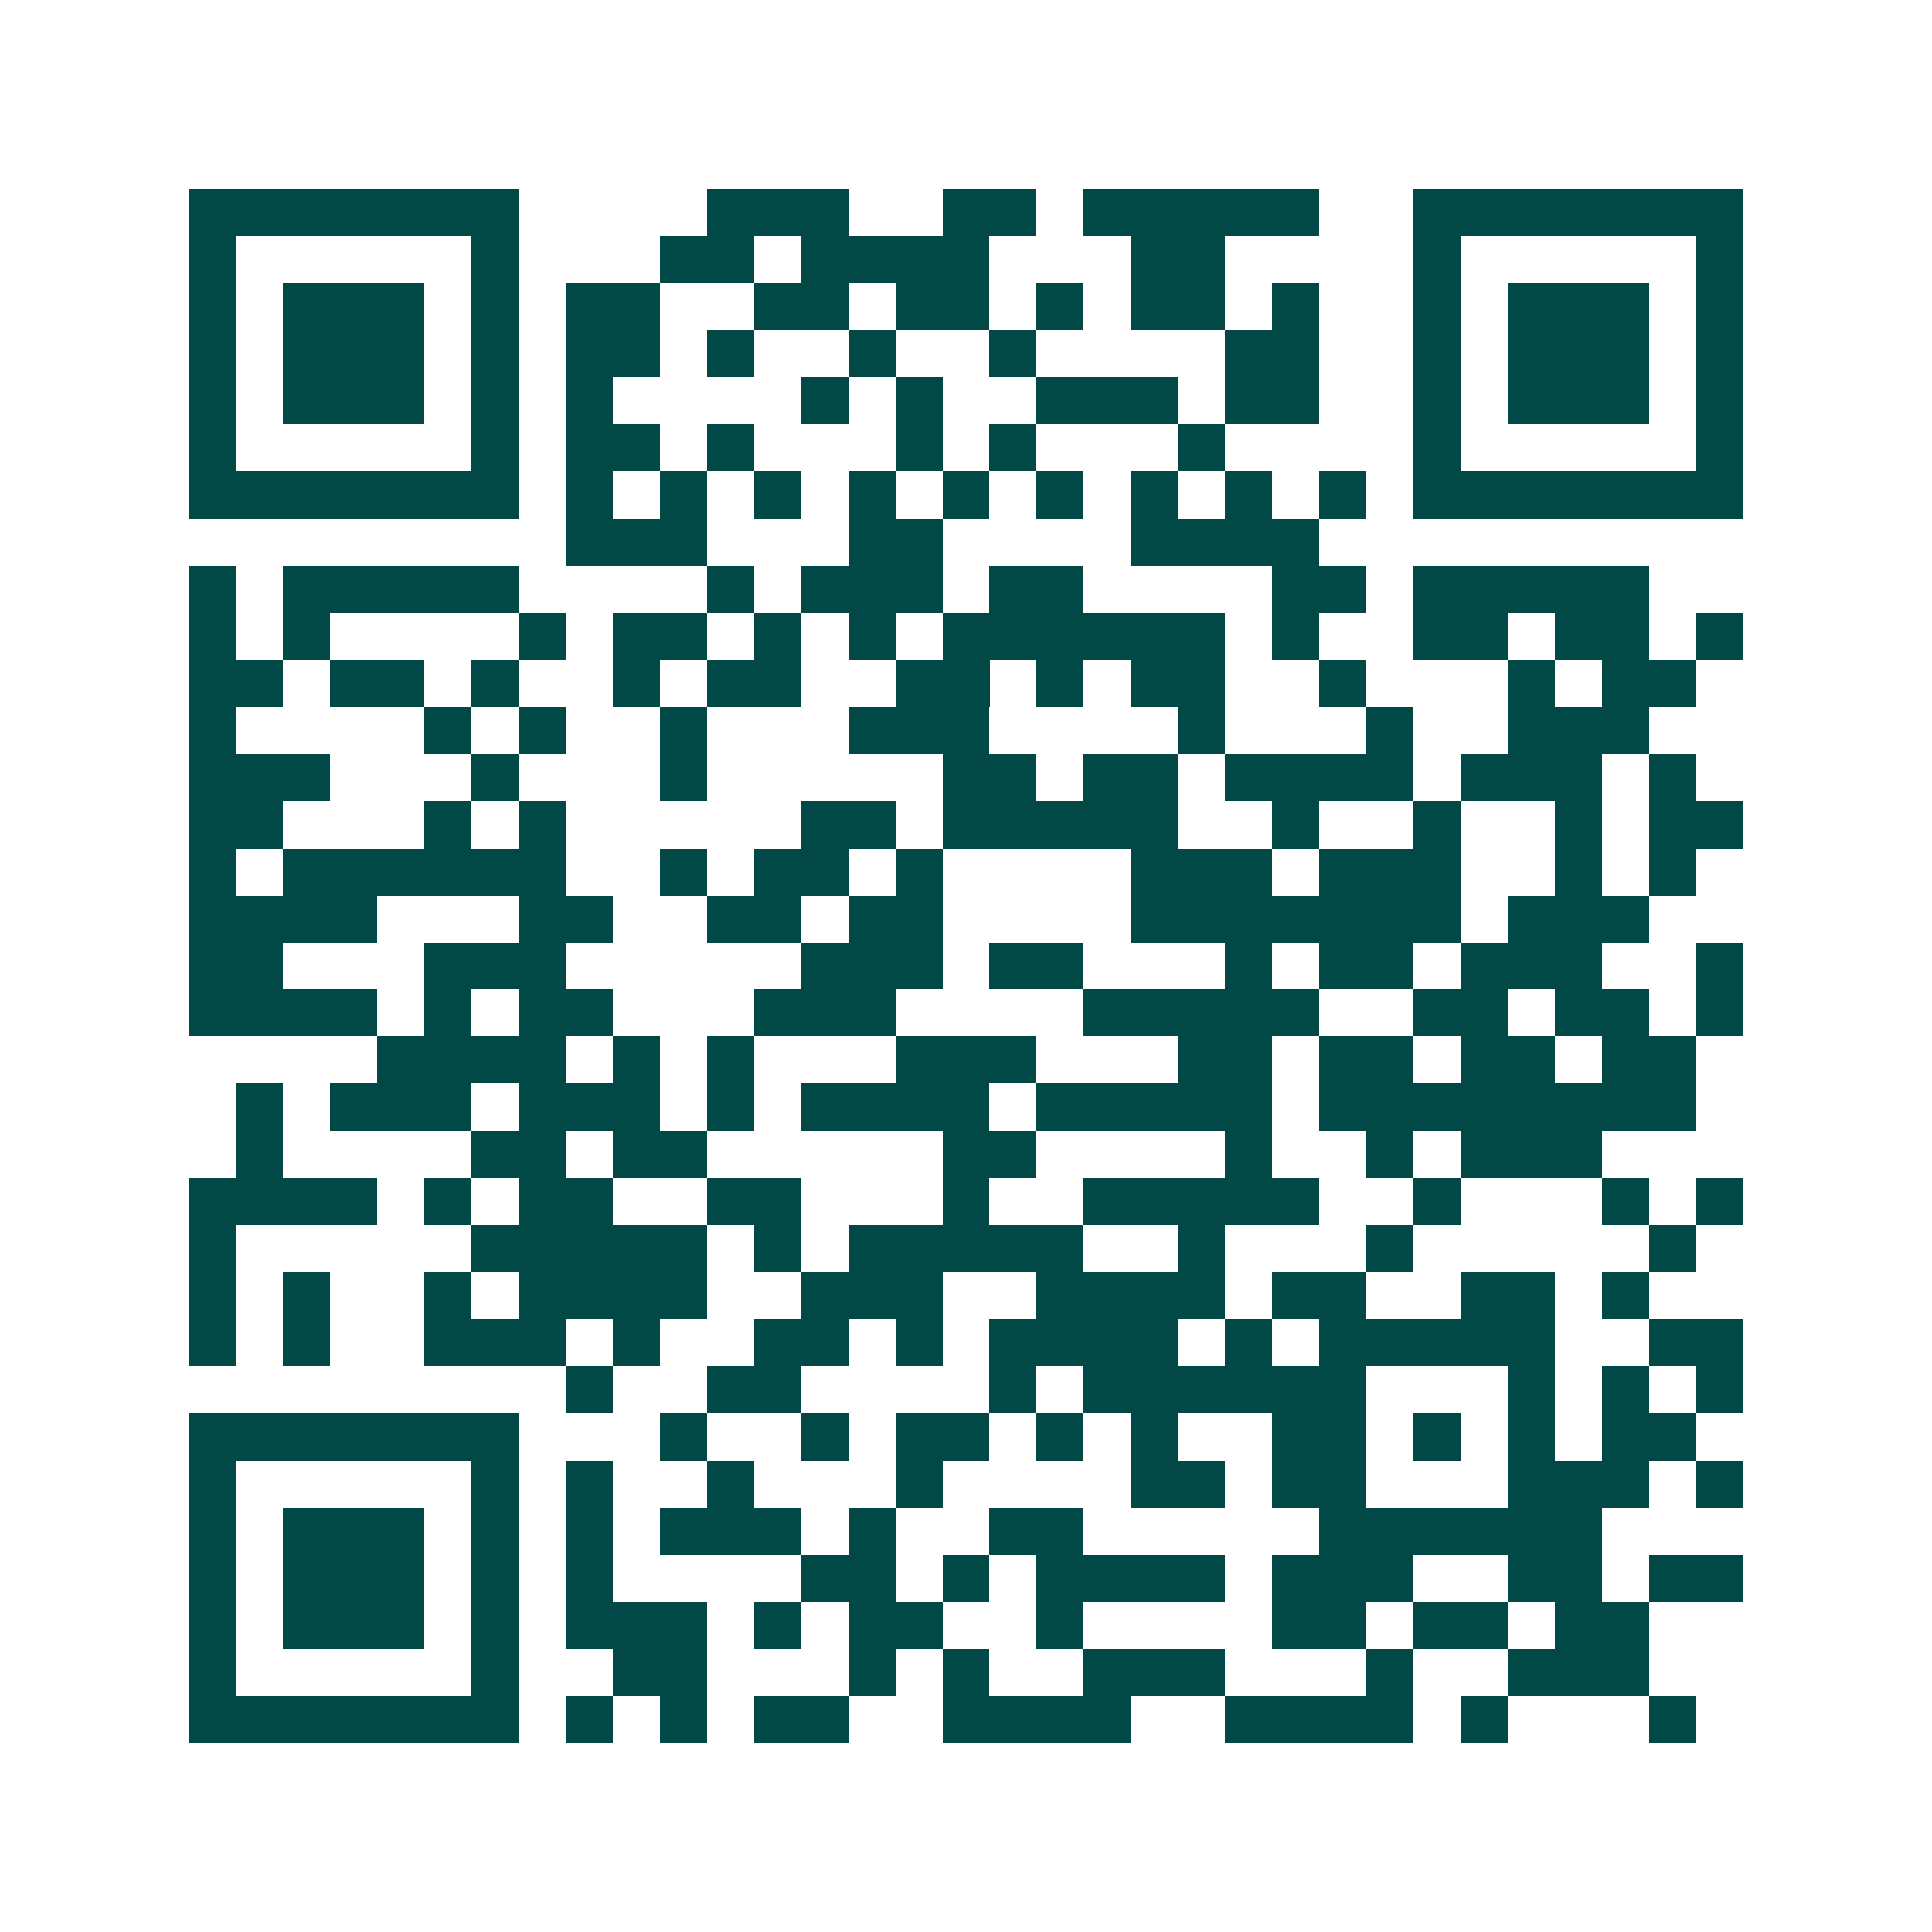 <svg xmlns="http://www.w3.org/2000/svg" width="200" height="200" viewBox="0 0 41 41" shape-rendering="crispEdges"><path fill="#ffffff" d="M0 0h41v41H0z"/><path stroke="#014847" d="M4 4.5h7m4 0h3m2 0h2m1 0h5m2 0h7M4 5.5h1m5 0h1m3 0h2m1 0h4m3 0h2m4 0h1m5 0h1M4 6.5h1m1 0h3m1 0h1m1 0h2m2 0h2m1 0h2m1 0h1m1 0h2m1 0h1m2 0h1m1 0h3m1 0h1M4 7.5h1m1 0h3m1 0h1m1 0h2m1 0h1m2 0h1m2 0h1m4 0h2m2 0h1m1 0h3m1 0h1M4 8.5h1m1 0h3m1 0h1m1 0h1m4 0h1m1 0h1m2 0h3m1 0h2m2 0h1m1 0h3m1 0h1M4 9.5h1m5 0h1m1 0h2m1 0h1m3 0h1m1 0h1m3 0h1m4 0h1m5 0h1M4 10.5h7m1 0h1m1 0h1m1 0h1m1 0h1m1 0h1m1 0h1m1 0h1m1 0h1m1 0h1m1 0h7M12 11.5h3m3 0h2m4 0h4M4 12.5h1m1 0h5m4 0h1m1 0h3m1 0h2m4 0h2m1 0h5M4 13.5h1m1 0h1m4 0h1m1 0h2m1 0h1m1 0h1m1 0h6m1 0h1m2 0h2m1 0h2m1 0h1M4 14.5h2m1 0h2m1 0h1m2 0h1m1 0h2m2 0h2m1 0h1m1 0h2m2 0h1m3 0h1m1 0h2M4 15.5h1m4 0h1m1 0h1m2 0h1m3 0h3m4 0h1m3 0h1m2 0h3M4 16.5h3m3 0h1m3 0h1m5 0h2m1 0h2m1 0h4m1 0h3m1 0h1M4 17.5h2m3 0h1m1 0h1m5 0h2m1 0h5m2 0h1m2 0h1m2 0h1m1 0h2M4 18.5h1m1 0h6m2 0h1m1 0h2m1 0h1m4 0h3m1 0h3m2 0h1m1 0h1M4 19.5h4m3 0h2m2 0h2m1 0h2m4 0h7m1 0h3M4 20.5h2m3 0h3m5 0h3m1 0h2m3 0h1m1 0h2m1 0h3m2 0h1M4 21.5h4m1 0h1m1 0h2m3 0h3m4 0h5m2 0h2m1 0h2m1 0h1M8 22.5h4m1 0h1m1 0h1m3 0h3m3 0h2m1 0h2m1 0h2m1 0h2M5 23.5h1m1 0h3m1 0h3m1 0h1m1 0h4m1 0h5m1 0h8M5 24.5h1m4 0h2m1 0h2m5 0h2m4 0h1m2 0h1m1 0h3M4 25.5h4m1 0h1m1 0h2m2 0h2m3 0h1m2 0h5m2 0h1m3 0h1m1 0h1M4 26.5h1m5 0h5m1 0h1m1 0h5m2 0h1m3 0h1m5 0h1M4 27.5h1m1 0h1m2 0h1m1 0h4m2 0h3m2 0h4m1 0h2m2 0h2m1 0h1M4 28.5h1m1 0h1m2 0h3m1 0h1m2 0h2m1 0h1m1 0h4m1 0h1m1 0h5m2 0h2M12 29.5h1m2 0h2m4 0h1m1 0h6m3 0h1m1 0h1m1 0h1M4 30.5h7m3 0h1m2 0h1m1 0h2m1 0h1m1 0h1m2 0h2m1 0h1m1 0h1m1 0h2M4 31.5h1m5 0h1m1 0h1m2 0h1m3 0h1m4 0h2m1 0h2m3 0h3m1 0h1M4 32.5h1m1 0h3m1 0h1m1 0h1m1 0h3m1 0h1m2 0h2m5 0h6M4 33.5h1m1 0h3m1 0h1m1 0h1m4 0h2m1 0h1m1 0h4m1 0h3m2 0h2m1 0h2M4 34.5h1m1 0h3m1 0h1m1 0h3m1 0h1m1 0h2m2 0h1m4 0h2m1 0h2m1 0h2M4 35.5h1m5 0h1m2 0h2m3 0h1m1 0h1m2 0h3m3 0h1m2 0h3M4 36.5h7m1 0h1m1 0h1m1 0h2m2 0h4m2 0h4m1 0h1m3 0h1"/></svg>
